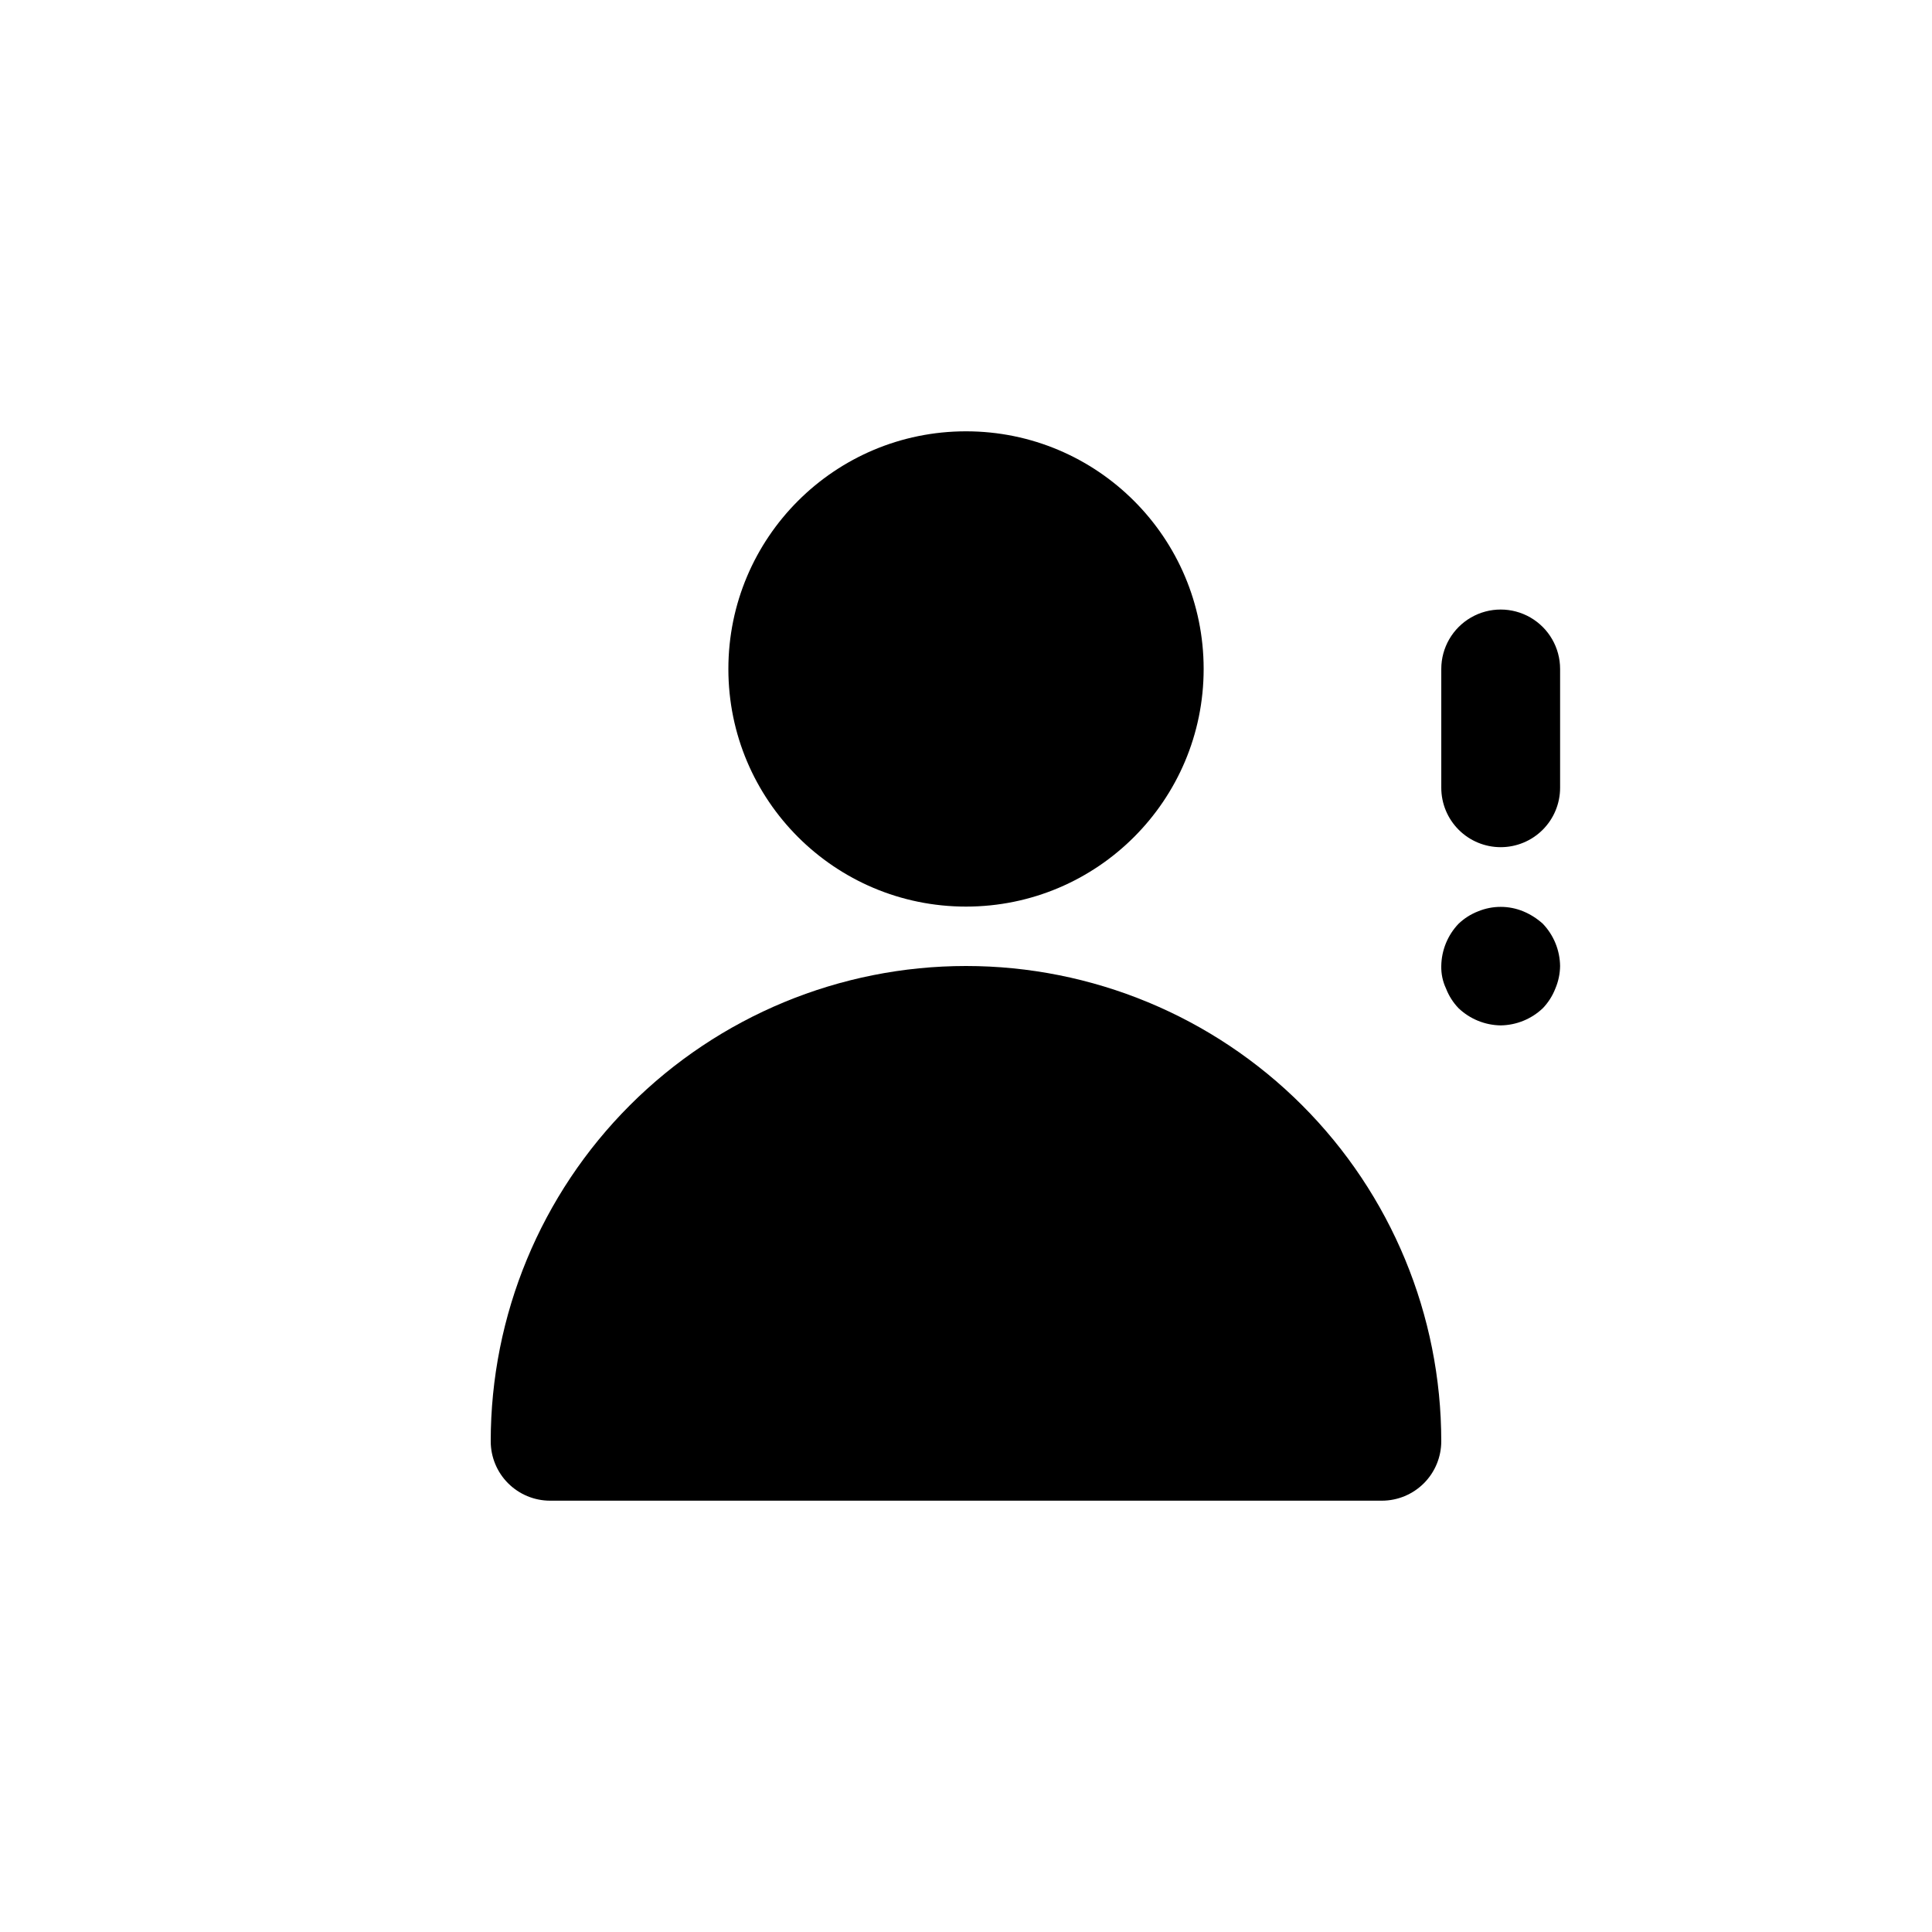 <?xml version="1.0" encoding="UTF-8"?>
<!-- Uploaded to: ICON Repo, www.svgrepo.com, Generator: ICON Repo Mixer Tools -->
<svg fill="#000000" width="800px" height="800px" version="1.1" viewBox="144 144 512 512" xmlns="http://www.w3.org/2000/svg">
 <g>
  <path d="m462.98 321.28c0 34.781-28.195 62.977-62.977 62.977s-62.977-28.195-62.977-62.977 28.195-62.977 62.977-62.977 62.977 28.195 62.977 62.977"/>
  <path d="m400 400c-33.406 0-65.441 13.27-89.062 36.891-23.621 23.617-36.891 55.656-36.891 89.059 0 4.176 1.656 8.184 4.609 11.133 2.953 2.953 6.957 4.613 11.133 4.613h220.42c4.176 0 8.18-1.66 11.133-4.613 2.953-2.949 4.609-6.957 4.609-11.133 0-33.402-13.27-65.441-36.891-89.059-23.617-23.621-55.656-36.891-89.059-36.891z"/>
  <path d="m541.7 368.51c-4.176 0-8.18-1.66-11.133-4.613-2.953-2.953-4.613-6.957-4.613-11.133v-31.488c0-5.625 3.004-10.82 7.875-13.633 4.871-2.812 10.871-2.812 15.742 0s7.871 8.008 7.871 13.633v31.488c0 4.176-1.656 8.18-4.609 11.133-2.953 2.953-6.957 4.613-11.133 4.613z"/>
  <path d="m541.7 415.74c-4.168-0.059-8.16-1.688-11.18-4.566-1.434-1.496-2.555-3.262-3.305-5.195-0.883-1.867-1.312-3.918-1.262-5.981 0.059-4.172 1.691-8.164 4.566-11.18 1.5-1.434 3.266-2.559 5.195-3.305 3.836-1.578 8.133-1.578 11.965 0 1.91 0.797 3.668 1.914 5.199 3.305 2.875 3.016 4.508 7.008 4.562 11.18-0.023 2.055-0.453 4.09-1.258 5.981-0.75 1.934-1.875 3.699-3.305 5.195-3.019 2.879-7.012 4.508-11.18 4.566z"/>
 </g>
</svg>